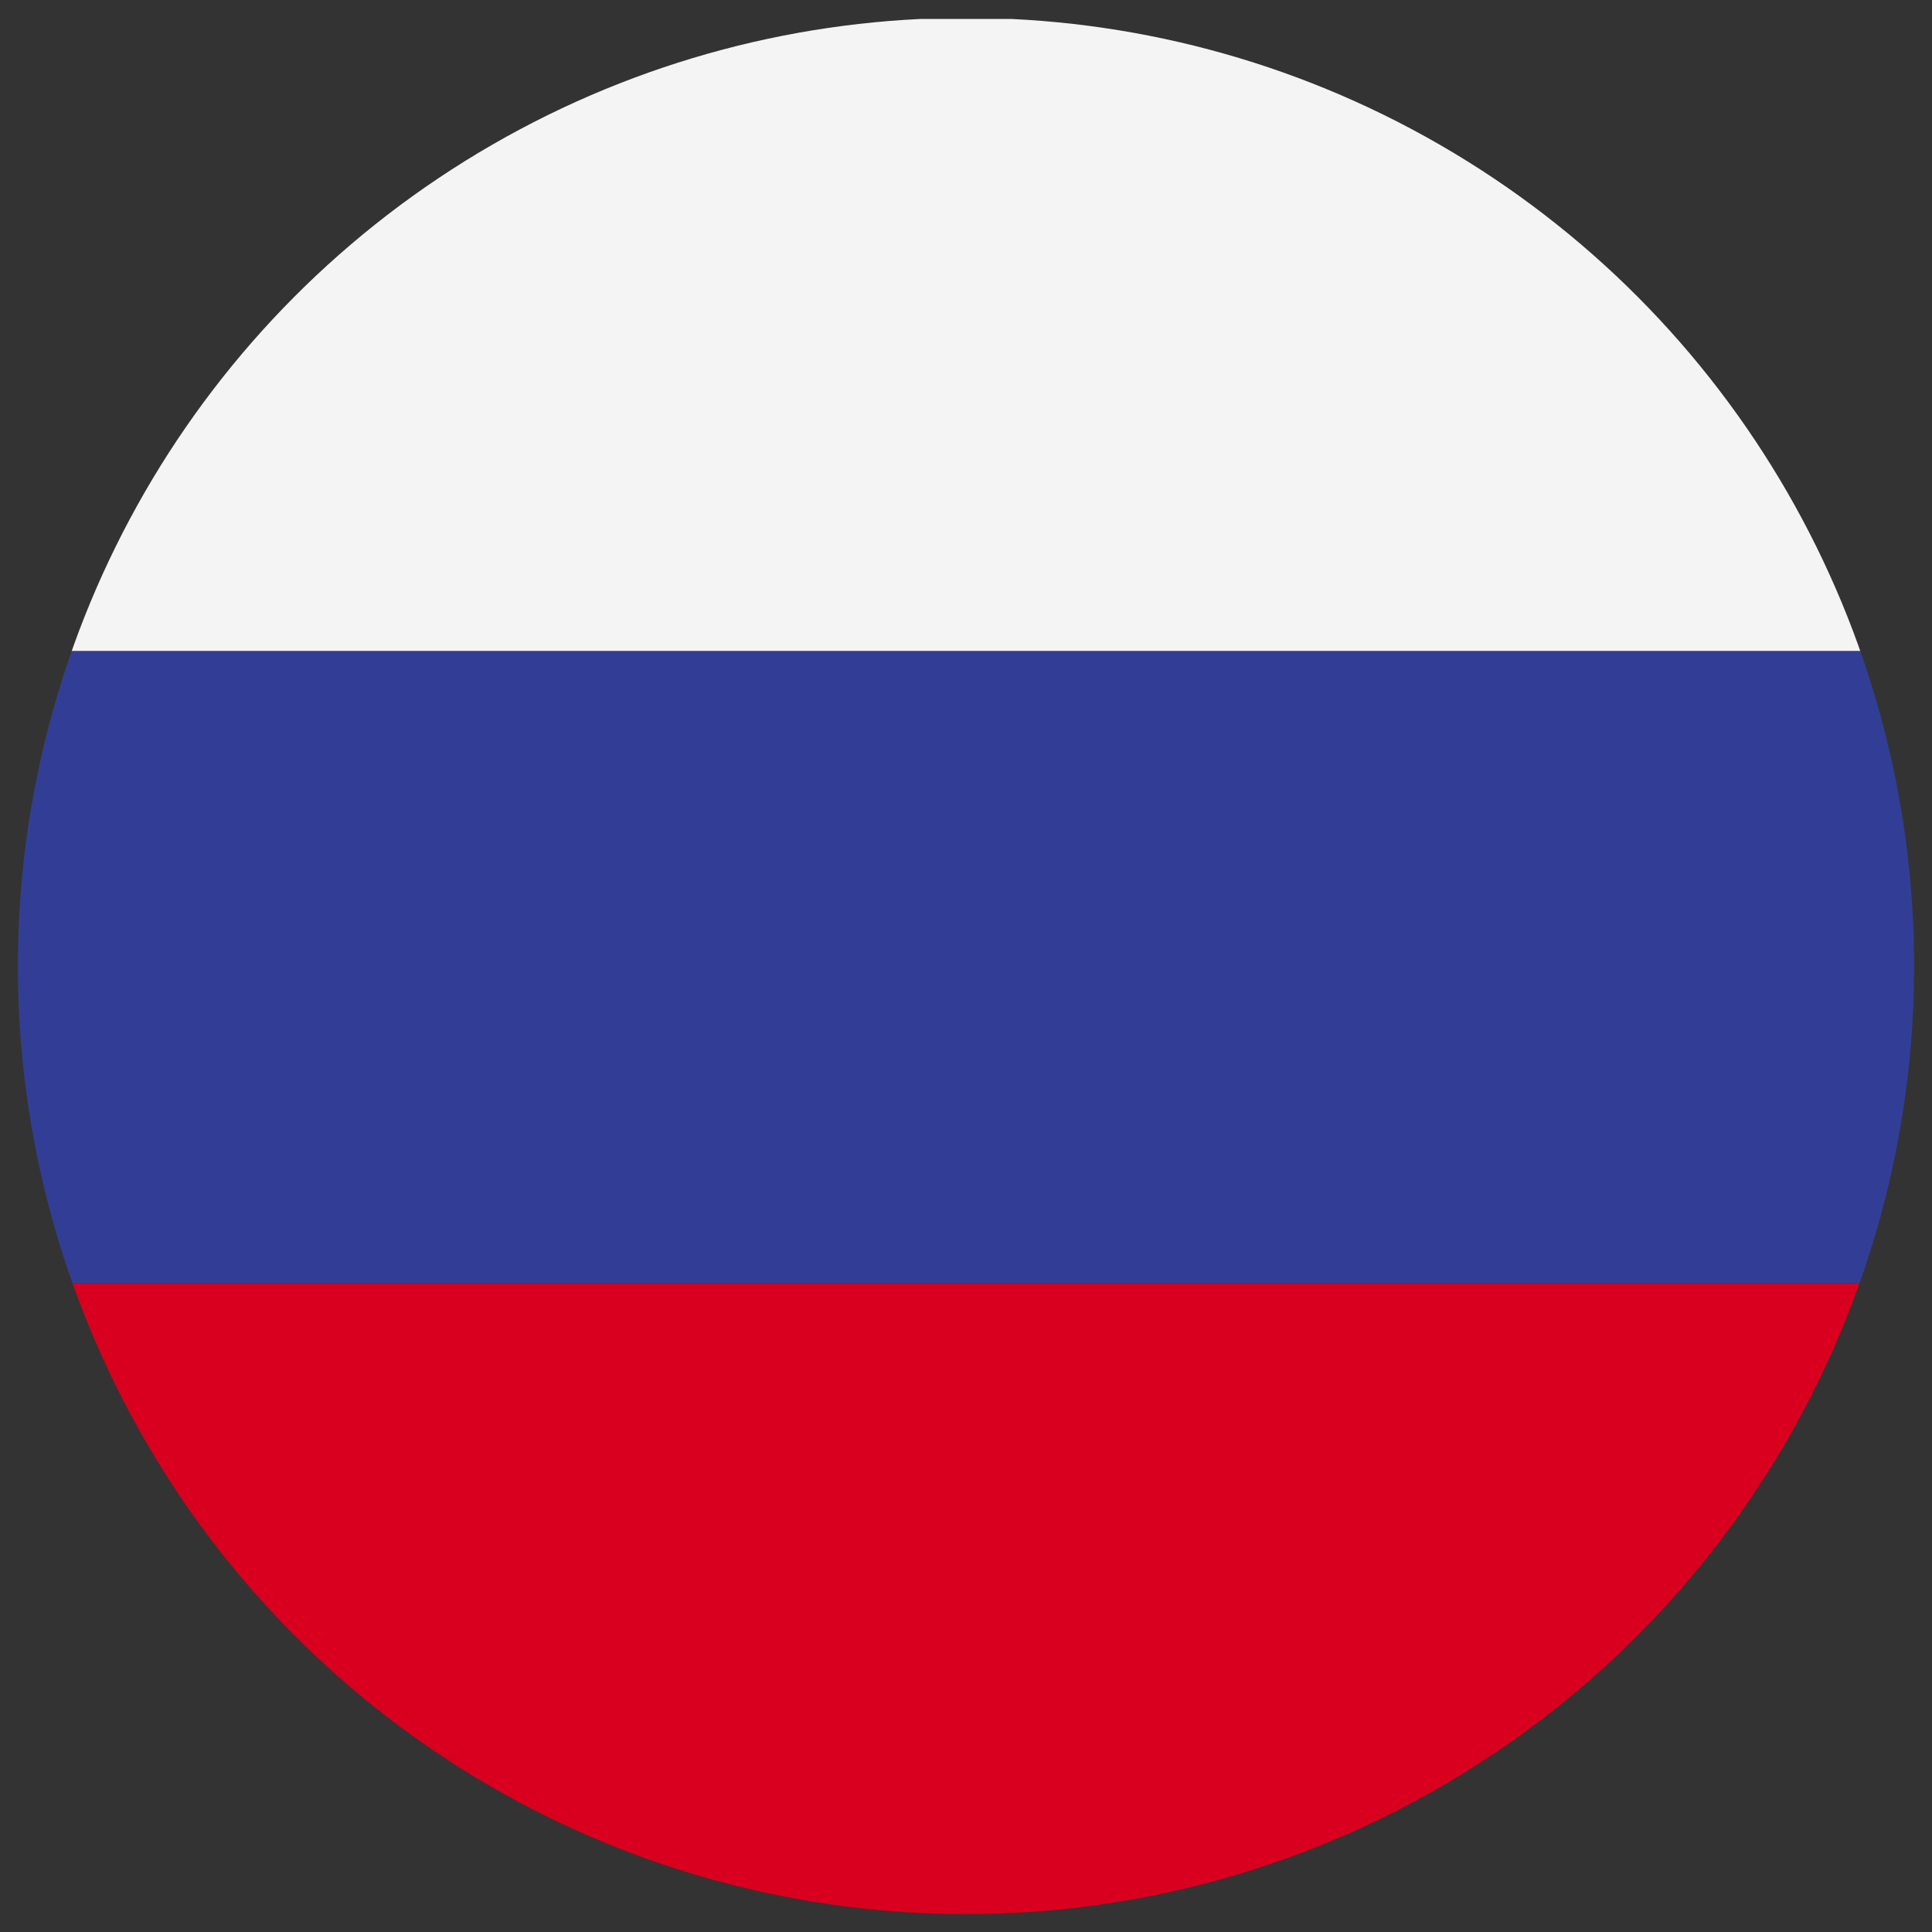 <?xml version="1.0" encoding="UTF-8"?>
<svg id="Layer_1" data-name="Layer 1" xmlns="http://www.w3.org/2000/svg" xmlns:xlink="http://www.w3.org/1999/xlink" viewBox="0 0 127.56 127.56">
  <rect x="0" y="0" width="127.56" height="127.56" fill="#333333" stroke="none"/>
  <defs>
    <style>
      .cls-1 {
        clip-path: url(#clippath);
      }

      .cls-2 {
        fill: none;
      }

      .cls-2, .cls-3, .cls-4, .cls-5, .cls-6 {
        stroke-width: 0px;
      }

      .cls-7 {
        clip-path: url(#clippath-1);
      }

      .cls-8 {
        clip-path: url(#clippath-4);
      }

      .cls-9 {
        clip-path: url(#clippath-3);
      }

      .cls-3 {
        fill: #d8001e;
      }

      .cls-4 {
        fill: #323e95;
      }

      .cls-5 {
        fill: #ea0020;
      }

      .cls-6 {
        fill: #f4f4f4;
      }
    </style>
    <clipPath id="clippath">
      <circle class="cls-2" cx="-89.91" cy="63.78" r="62.6"/>
    </clipPath>
    <clipPath id="clippath-1">
      <rect class="cls-2" x="-188.24" y="1.21" width="214.63" height="125.19"/>
    </clipPath>
    <clipPath id="clippath-3">
      <circle class="cls-2" cx="63.78" cy="63.78" r="62.6"/>
    </clipPath>
    <clipPath id="clippath-4">
      <rect class="cls-2" x="-43.57" y="1.25" width="214.63" height="125.22"/>
    </clipPath>
  </defs>
  <g class="cls-1">
    <g id="PORTUGAL">
      <g class="cls-7">
        <rect class="cls-5" x="-113.17" y="1.21" width="139.56" height="125.19"/>
      </g>
    </g>
  </g>
  <g class="cls-9">
    <g id="RUSSIA">
      <g class="cls-8">
        <rect class="cls-6" x="-43.57" y="1.25" width="214.63" height="41.74"/>
        <rect class="cls-4" x="-43.57" y="42.99" width="214.63" height="41.74"/>
        <rect class="cls-3" x="-43.57" y="84.73" width="214.63" height="41.74"/>
      </g>
    </g>
  </g>
</svg>